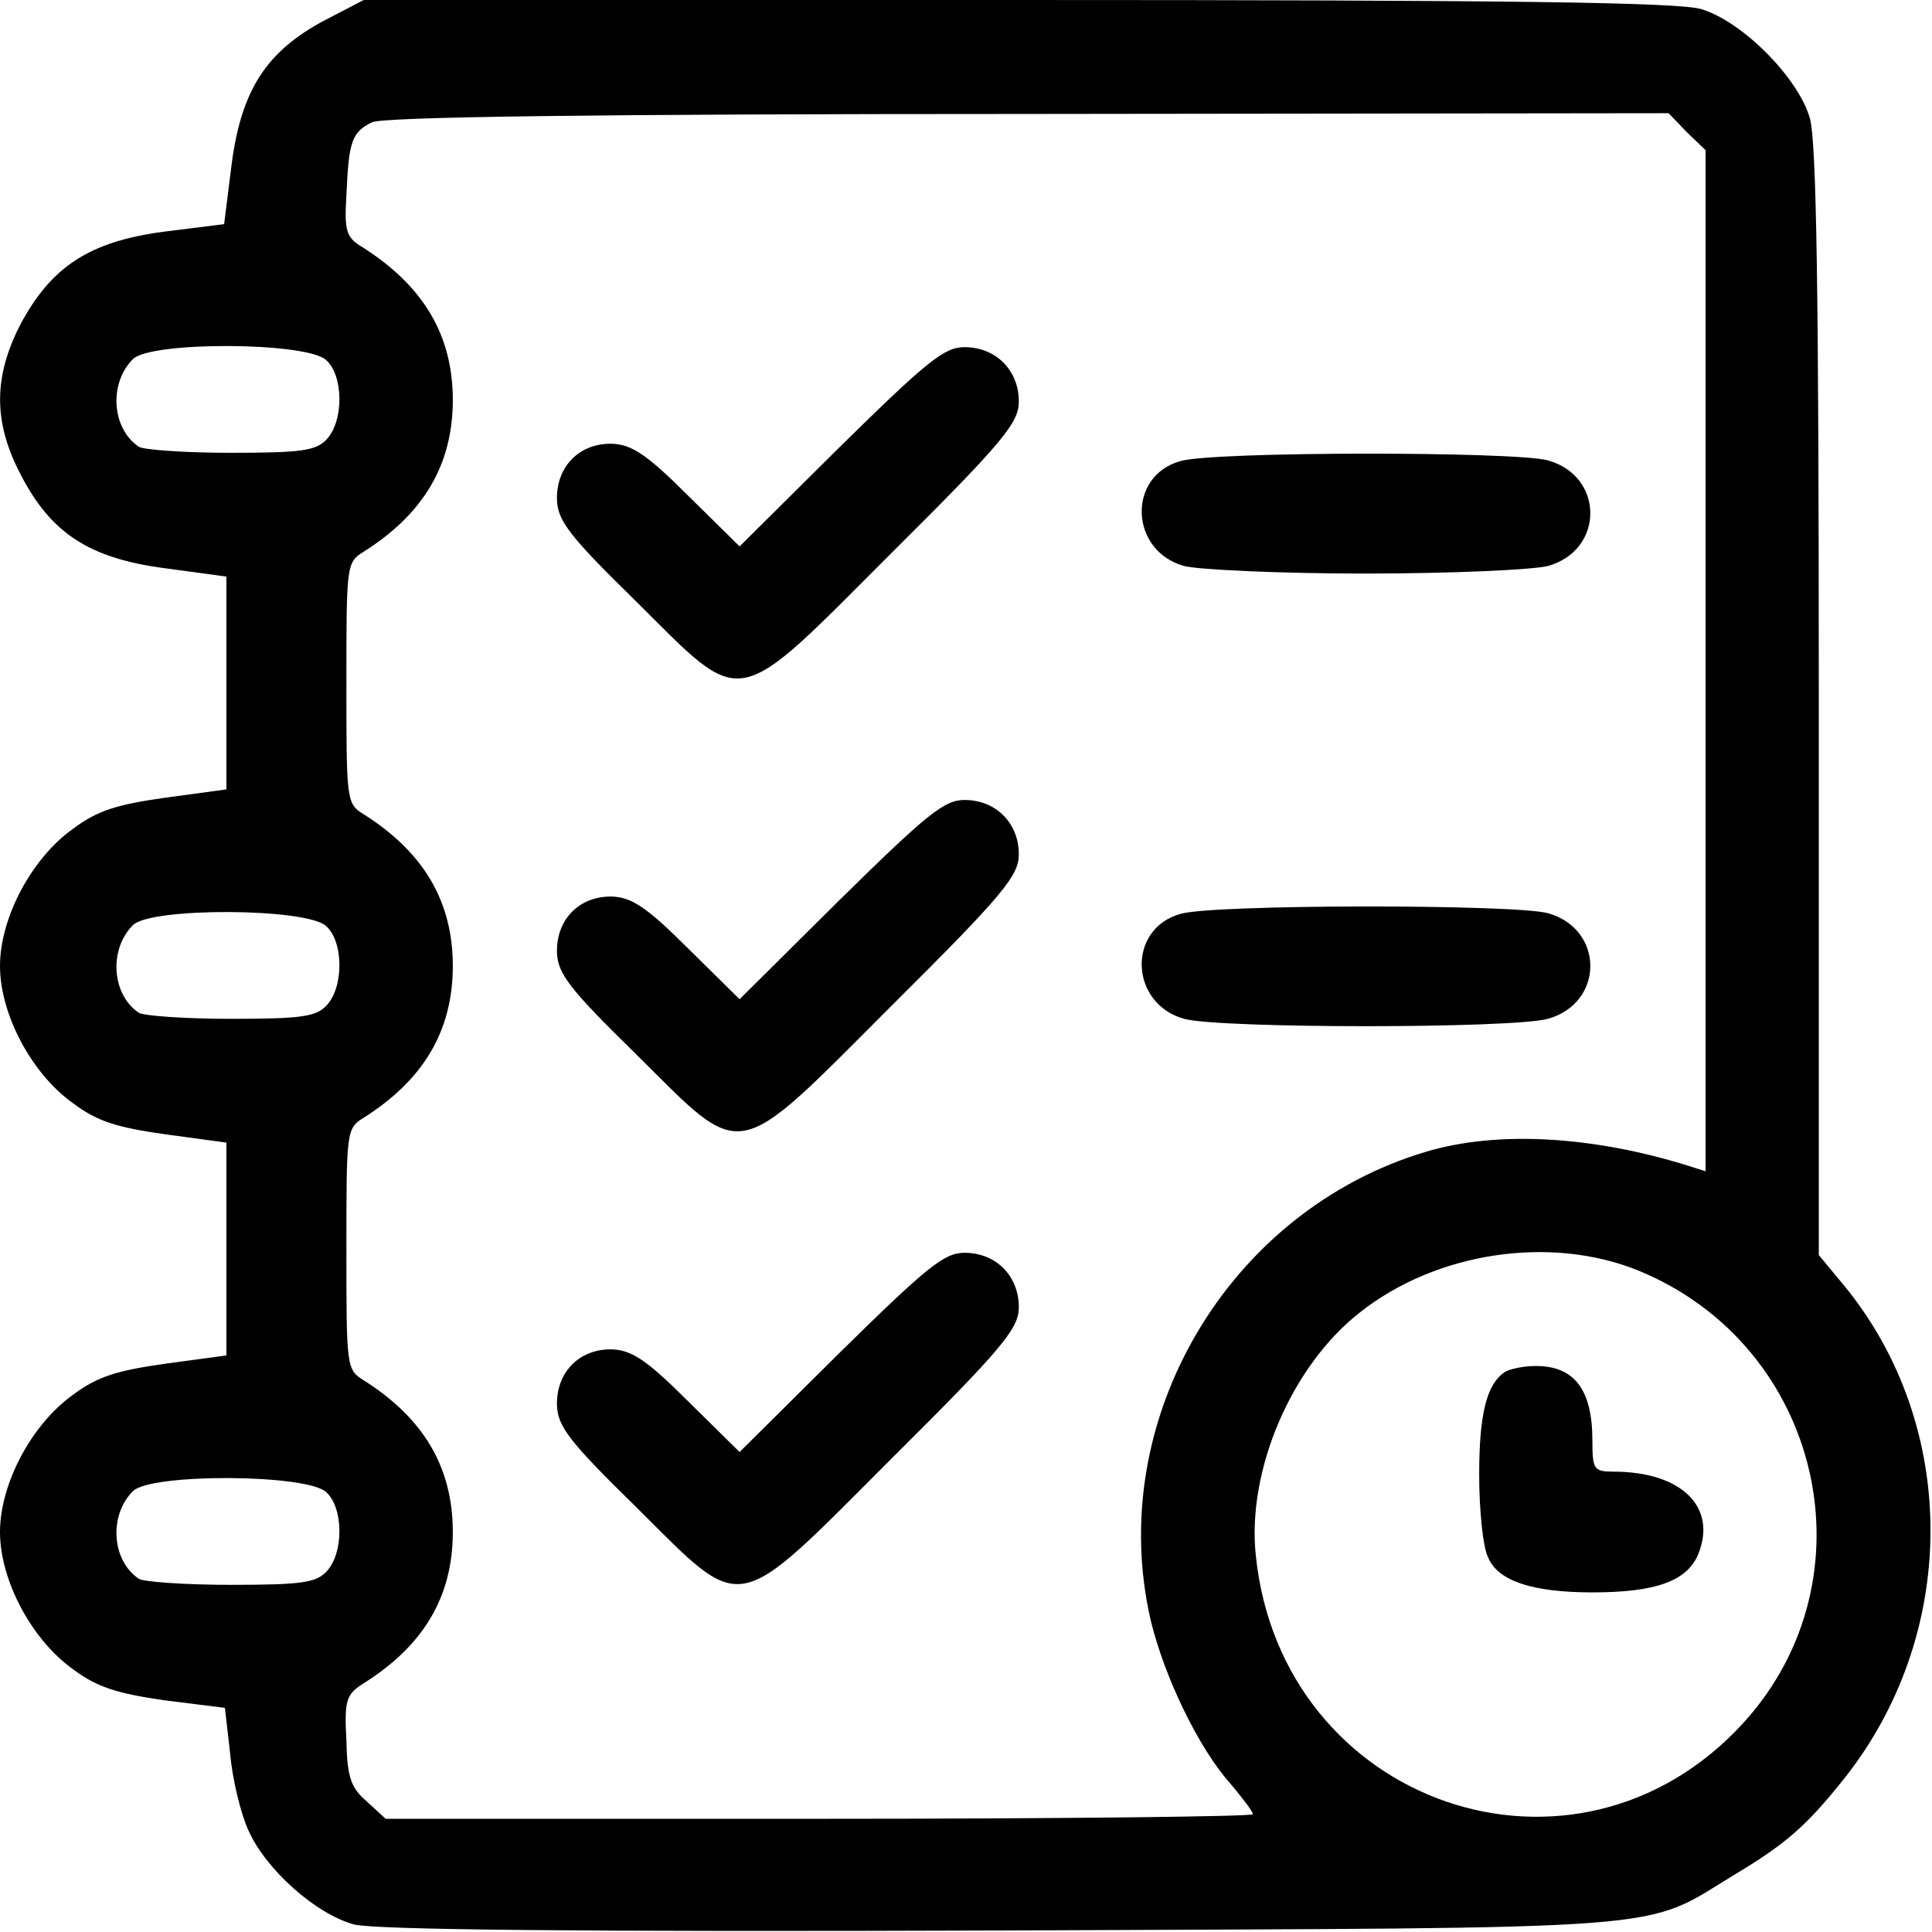 <?xml version="1.0" standalone="no"?>
<!DOCTYPE svg PUBLIC "-//W3C//DTD SVG 20010904//EN"
 "http://www.w3.org/TR/2001/REC-SVG-20010904/DTD/svg10.dtd">
<svg version="1.0" xmlns="http://www.w3.org/2000/svg"
 width="256pt" height="256pt" viewBox="0 0 256 256"
 preserveAspectRatio="xMidYMid meet">

<g transform="translate(0,256) scale(0.1,-0.1)"
fill="#000000" stroke="none">
<path d="M430 2533 c-77 -41 -110 -92 -123 -190 l-10 -80 -80 -10 c-98 -13
-149 -46 -190 -123 -36 -70 -36 -130 1 -200 40 -77 91 -110 191 -123 l81 -11
0 -141 0 -141 -81 -11 c-64 -9 -90 -17 -122 -41 -55 -39 -97 -118 -97 -182 0
-64 42 -143 97 -182 32 -24 58 -32 122 -41 l81 -11 0 -141 0 -141 -81 -11
c-64 -9 -90 -17 -122 -41 -55 -39 -97 -118 -97 -182 0 -64 42 -143 97 -182 32
-24 59 -32 121 -41 l80 -10 7 -61 c3 -34 14 -79 24 -101 23 -52 89 -111 140
-125 28 -7 292 -10 858 -8 913 4 846 -2 973 75 65 39 93 63 141 123 155 192
156 469 3 656 l-34 41 0 733 c0 548 -3 743 -12 774 -16 54 -90 128 -144 144
-31 9 -254 12 -907 12 l-865 0 -52 -27z m1805 -148 l25 -24 0 -677 0 -676 -22
7 c-128 40 -254 47 -348 19 -263 -78 -427 -357 -365 -622 18 -74 63 -168 105
-215 16 -19 30 -37 30 -41 0 -3 -258 -6 -574 -6 l-575 0 -25 23 c-21 18 -26
32 -27 81 -3 53 0 61 22 75 80 50 119 115 119 201 0 86 -39 151 -118 201 -23
14 -23 18 -23 174 0 156 0 160 23 174 79 50 118 115 118 201 0 86 -39 151
-118 201 -23 14 -23 18 -23 174 0 156 0 160 23 174 79 50 118 115 118 201 0
86 -39 151 -119 202 -22 13 -25 21 -22 69 3 71 7 84 34 97 15 7 287 11 870 11
l848 1 24 -25z m-1803 -302 c23 -20 24 -80 1 -105 -14 -15 -32 -18 -127 -18
-61 0 -116 4 -122 8 -36 24 -40 84 -8 116 23 24 230 23 256 -1z m0 -750 c23
-20 24 -80 1 -105 -14 -15 -32 -18 -127 -18 -61 0 -116 4 -122 8 -36 24 -40
84 -8 116 23 24 230 23 256 -1z m1740 -457 c242 -100 313 -407 138 -599 -222
-243 -612 -109 -646 222 -12 112 47 251 138 322 101 80 253 103 370 55z
m-1740 -293 c23 -20 24 -80 1 -105 -14 -15 -32 -18 -127 -18 -61 0 -116 4
-122 8 -36 24 -40 84 -8 116 23 24 230 23 256 -1z"/>
<path d="M1113 1968 l-133 -132 -68 67 c-55 55 -75 68 -101 69 -43 1 -74 -30
-73 -74 1 -28 16 -48 105 -135 145 -144 127 -147 339 65 148 147 168 172 168
200 0 41 -30 72 -72 72 -27 0 -50 -19 -165 -132z"/>
<path d="M1564 1949 c-71 -20 -67 -119 5 -139 20 -5 128 -10 241 -10 113 0
221 5 241 10 75 21 75 119 0 140 -44 12 -444 12 -487 -1z"/>
<path d="M1113 1368 l-133 -132 -68 67 c-55 55 -75 68 -101 69 -43 1 -74 -30
-73 -74 1 -28 16 -48 105 -135 145 -144 127 -147 339 65 148 147 168 172 168
200 0 41 -30 72 -72 72 -27 0 -50 -19 -165 -132z"/>
<path d="M1564 1349 c-71 -20 -67 -119 5 -139 47 -13 435 -13 482 0 75 21 75
119 0 140 -44 12 -444 12 -487 -1z"/>
<path d="M1113 768 l-133 -132 -68 67 c-55 55 -75 68 -101 69 -43 1 -74 -30
-73 -74 1 -28 16 -48 105 -135 145 -144 127 -147 339 65 148 147 168 172 168
200 0 41 -30 72 -72 72 -27 0 -50 -19 -165 -132z"/>
<path d="M1994 742 c-24 -16 -34 -55 -34 -136 0 -47 5 -97 12 -110 13 -31 59
-46 138 -46 84 0 125 15 140 50 26 63 -22 110 -112 110 -26 0 -28 3 -28 41 0
68 -24 99 -75 99 -16 0 -35 -4 -41 -8z"/>
</g>
</svg>
